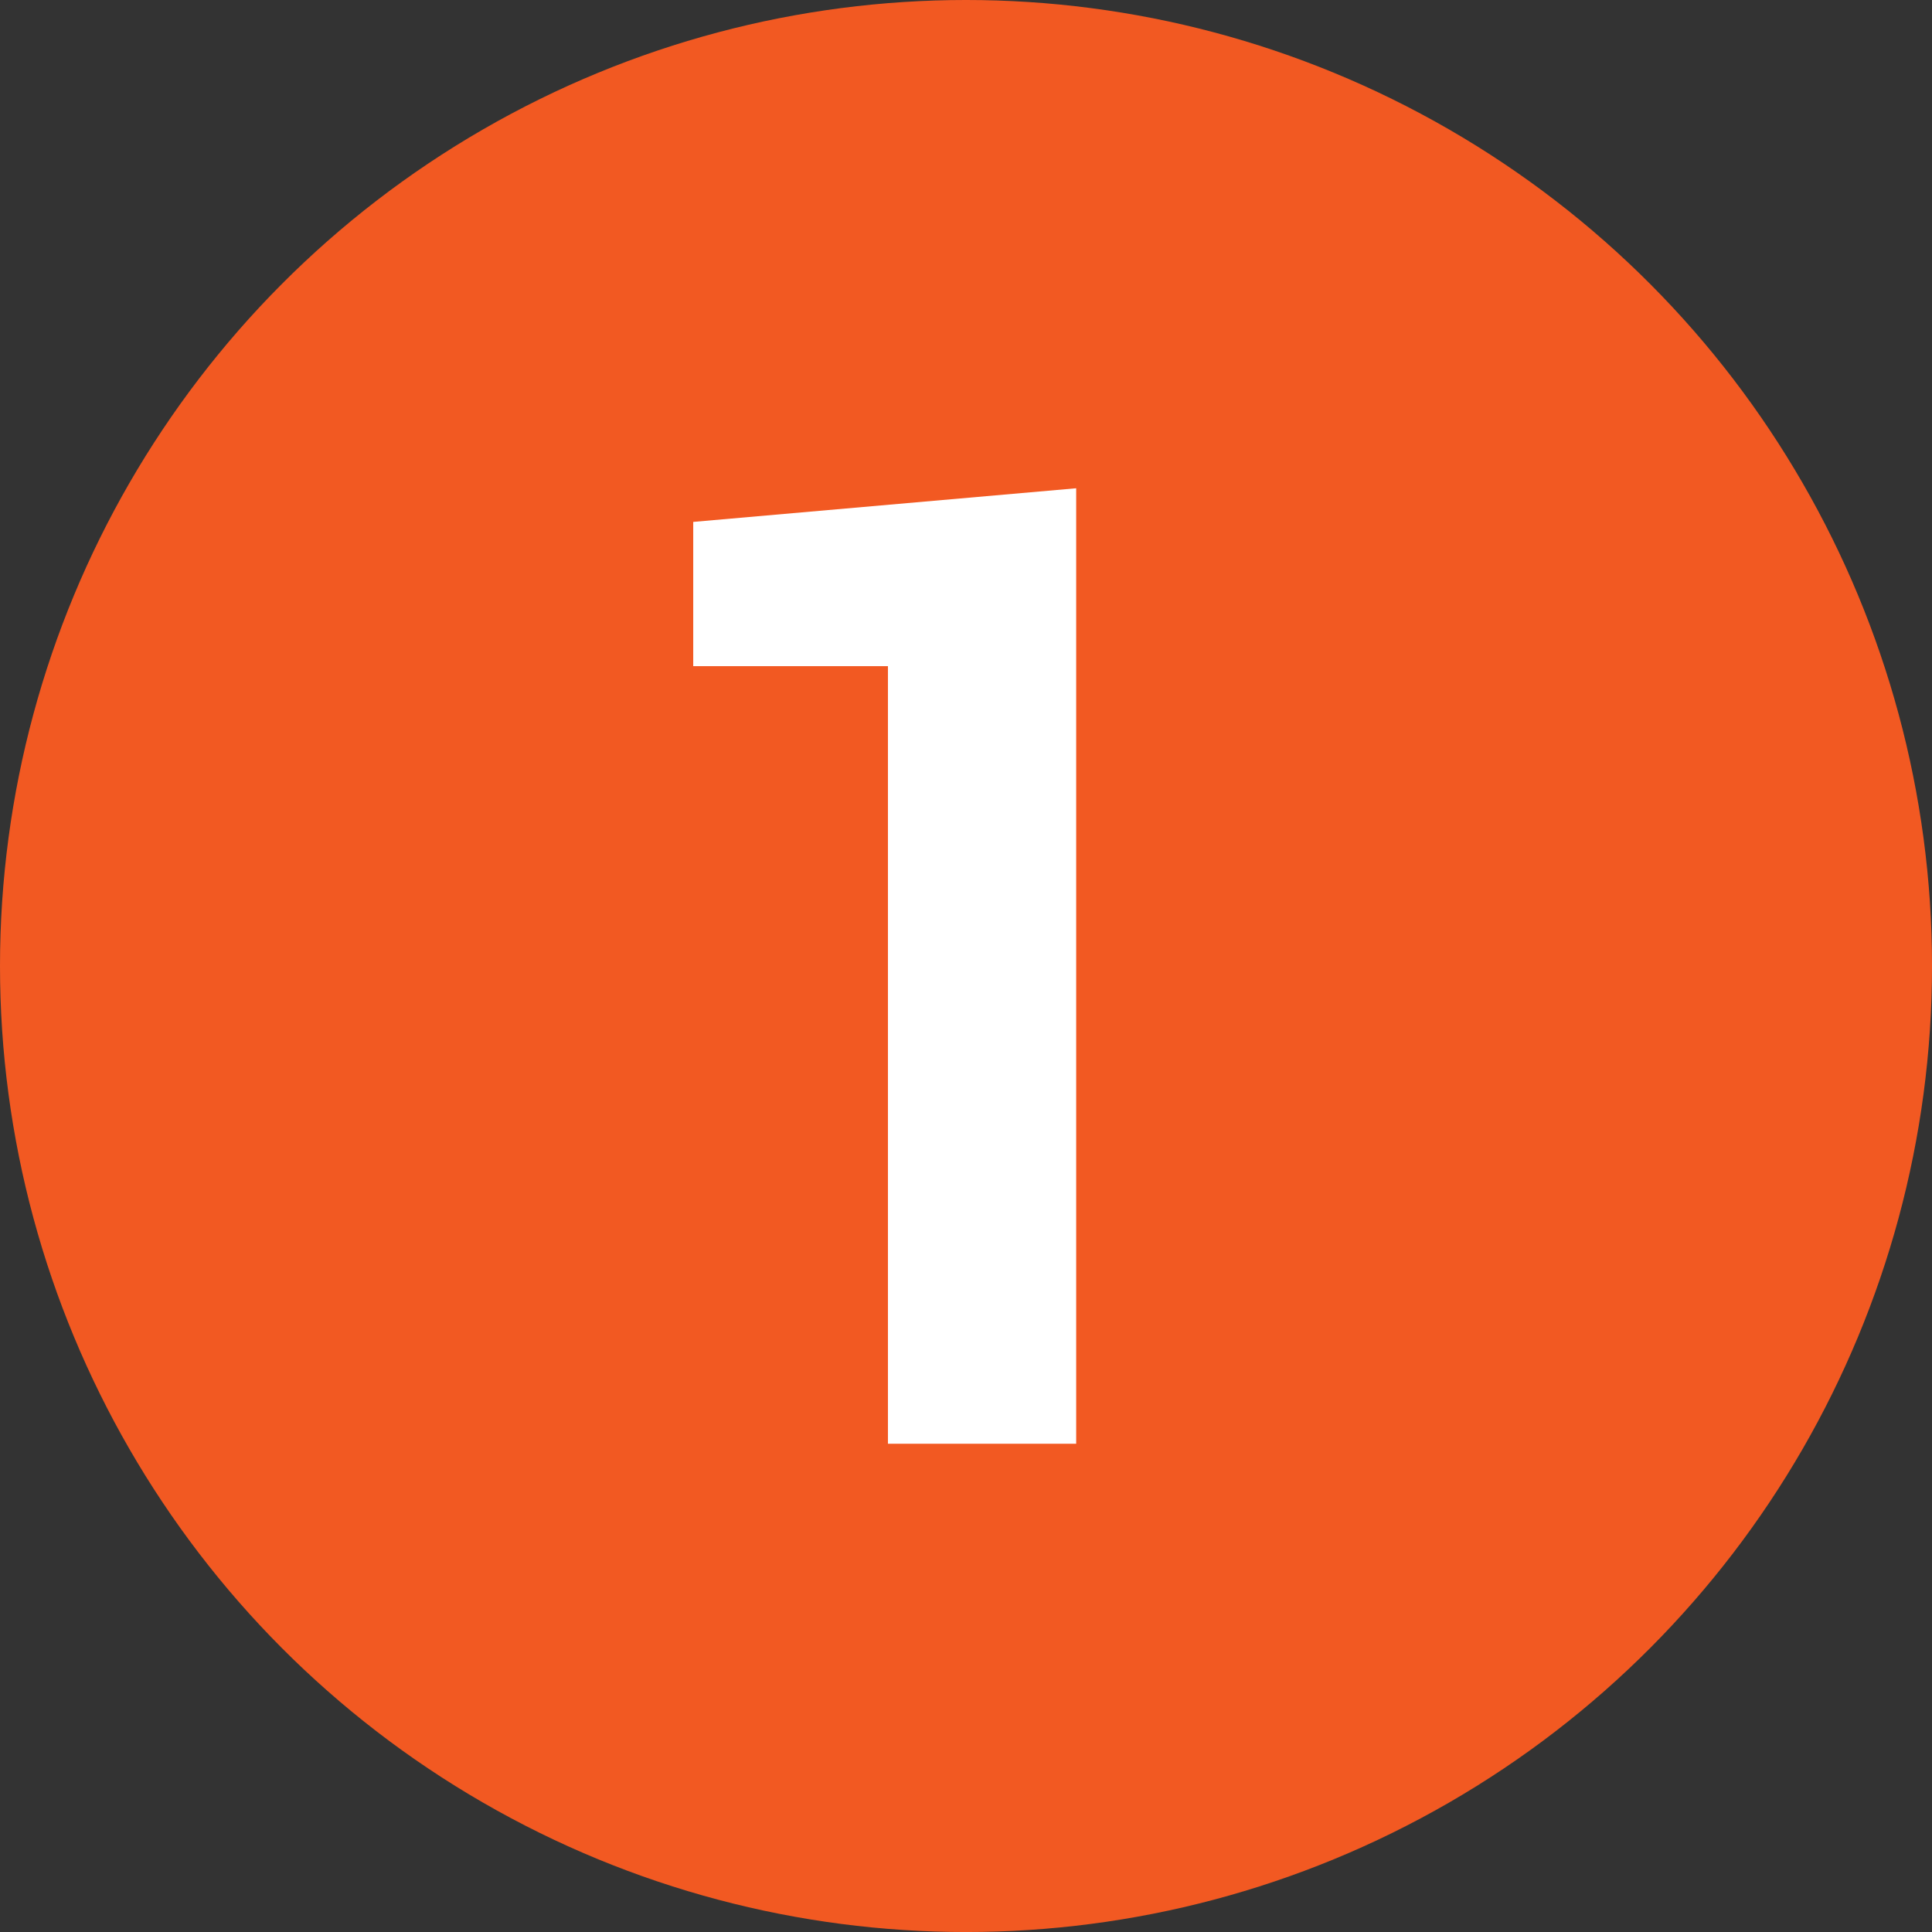 <svg xmlns="http://www.w3.org/2000/svg" id="Layer_1" data-name="Layer 1" viewBox="0 0 776.53 776.53"><rect x="0" y="0" width="776.53" height="776.53" fill="#333333" stroke="none"/><defs><style>      .cls-1 {        fill: #fff;      }      .cls-2 {        fill: #f25922;      }    </style></defs><circle class="cls-2" cx="388.27" cy="388.27" r="388.27"></circle><path class="cls-1" d="M432.55,580.28h-75.66V267.75h-78.26v-57.98l153.92-13.52v384.03Z"></path></svg>